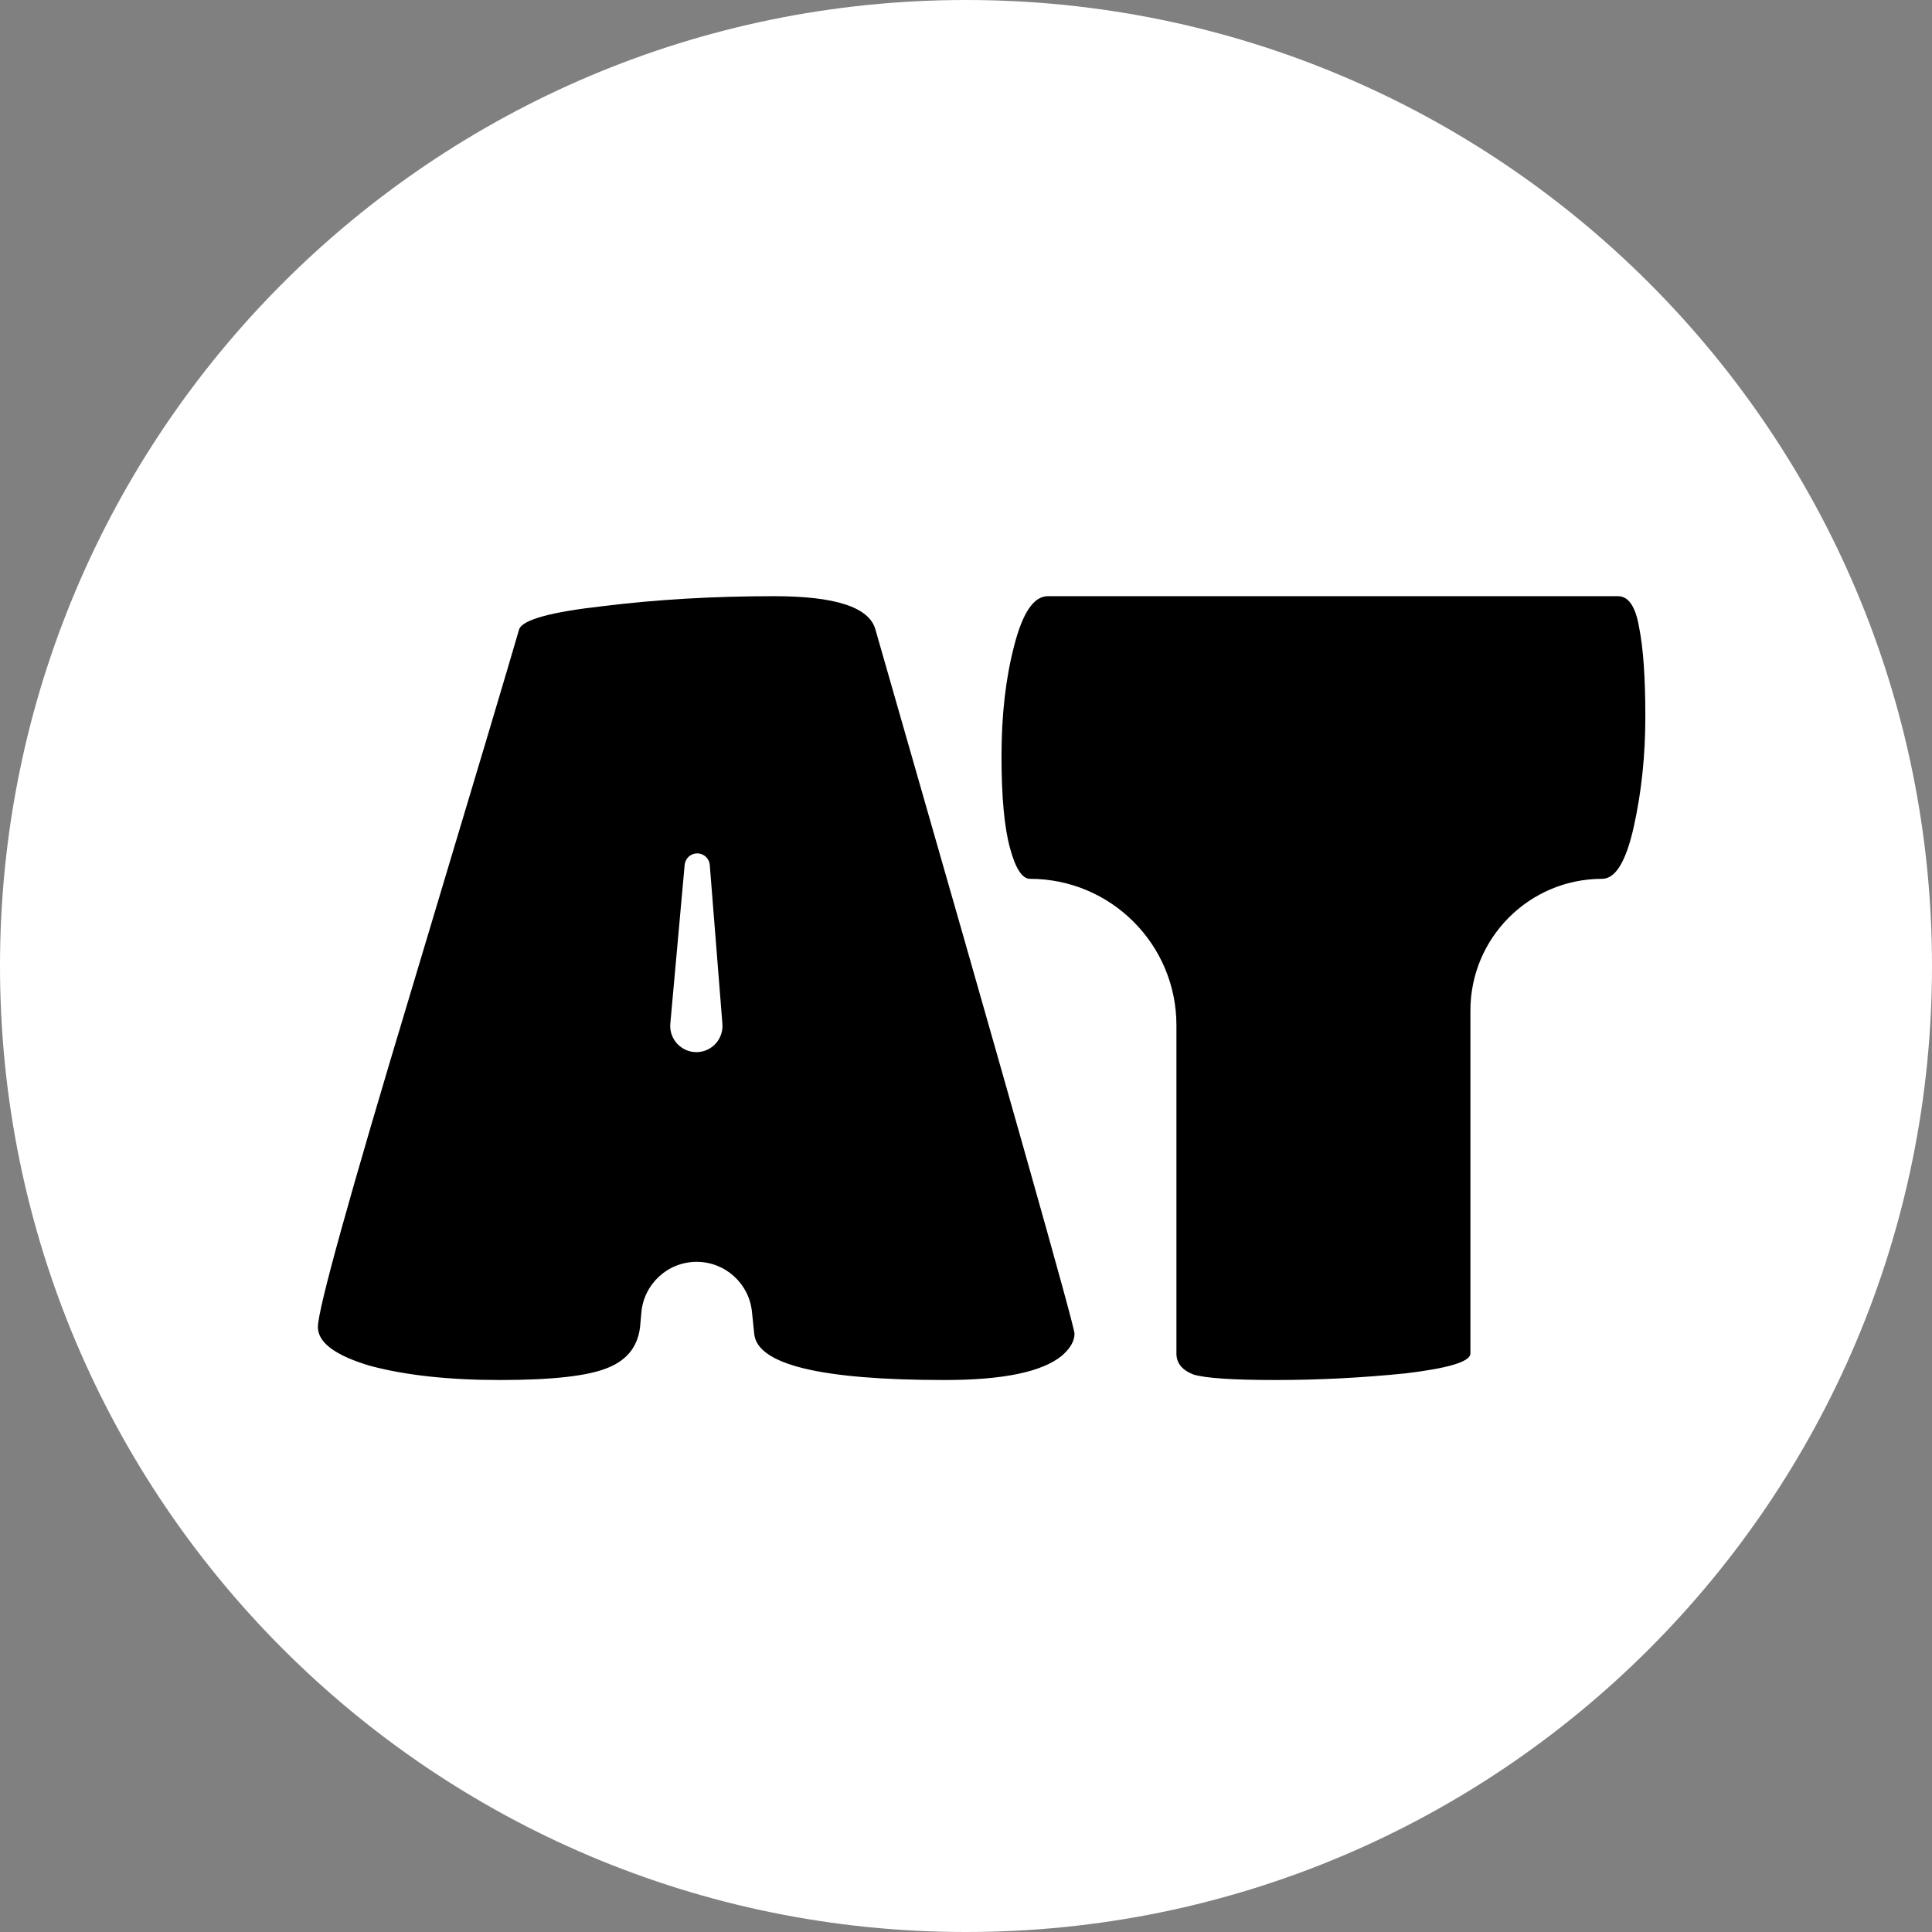 <svg width="24" height="24" viewBox="0 0 24 24" fill="none" xmlns="http://www.w3.org/2000/svg">
<rect x="0" y="0" width="24" height="24" fill="#808080" stroke="none"/>
<path d="M0 12C0 5.373 5.373 0 12 0V0C18.627 0 24 5.373 24 12V12C24 18.627 18.627 24 12 24V24C5.373 24 0 18.627 0 12V12Z" fill="white"/>
<path d="M7.955 16.443C7.937 16.709 7.802 16.891 7.549 16.992C7.305 17.093 6.86 17.143 6.214 17.143C5.568 17.143 5.027 17.083 4.591 16.965C4.163 16.837 3.949 16.677 3.949 16.485C3.949 16.265 4.337 14.866 5.114 12.288C5.891 9.701 6.336 8.21 6.449 7.817C6.493 7.698 6.842 7.602 7.497 7.529C8.16 7.447 8.867 7.406 9.617 7.406C10.377 7.406 10.796 7.543 10.874 7.817C12.524 13.559 13.348 16.475 13.348 16.567C13.348 16.658 13.296 16.75 13.191 16.841C12.947 17.042 12.463 17.143 11.738 17.143C10.194 17.143 9.404 16.951 9.369 16.567L9.341 16.295C9.305 15.943 9.008 15.675 8.654 15.675V15.675C8.296 15.675 7.997 15.95 7.967 16.307L7.955 16.443ZM8.651 13.07C8.84 13.07 8.989 12.908 8.974 12.719L8.817 10.745C8.811 10.664 8.743 10.601 8.661 10.601V10.601C8.58 10.601 8.512 10.663 8.505 10.744L8.327 12.716C8.31 12.906 8.46 13.07 8.651 13.07V13.07Z" fill="black"/>
<path d="M18.266 16.814C18.266 16.914 17.996 16.997 17.455 17.061C16.922 17.115 16.386 17.143 15.844 17.143C15.312 17.143 14.972 17.12 14.823 17.074C14.684 17.019 14.614 16.933 14.614 16.814V12.736C14.614 11.731 13.799 10.917 12.794 10.917V10.917C12.698 10.917 12.615 10.789 12.546 10.533C12.476 10.277 12.441 9.897 12.441 9.394C12.441 8.882 12.493 8.425 12.598 8.023C12.703 7.611 12.842 7.406 13.017 7.406H20.099C20.23 7.406 20.317 7.534 20.361 7.79C20.413 8.046 20.439 8.416 20.439 8.901C20.439 9.385 20.391 9.842 20.295 10.272C20.199 10.702 20.068 10.917 19.903 10.917V10.917C18.999 10.917 18.266 11.649 18.266 12.553V16.814Z" fill="black"/>
</svg>
